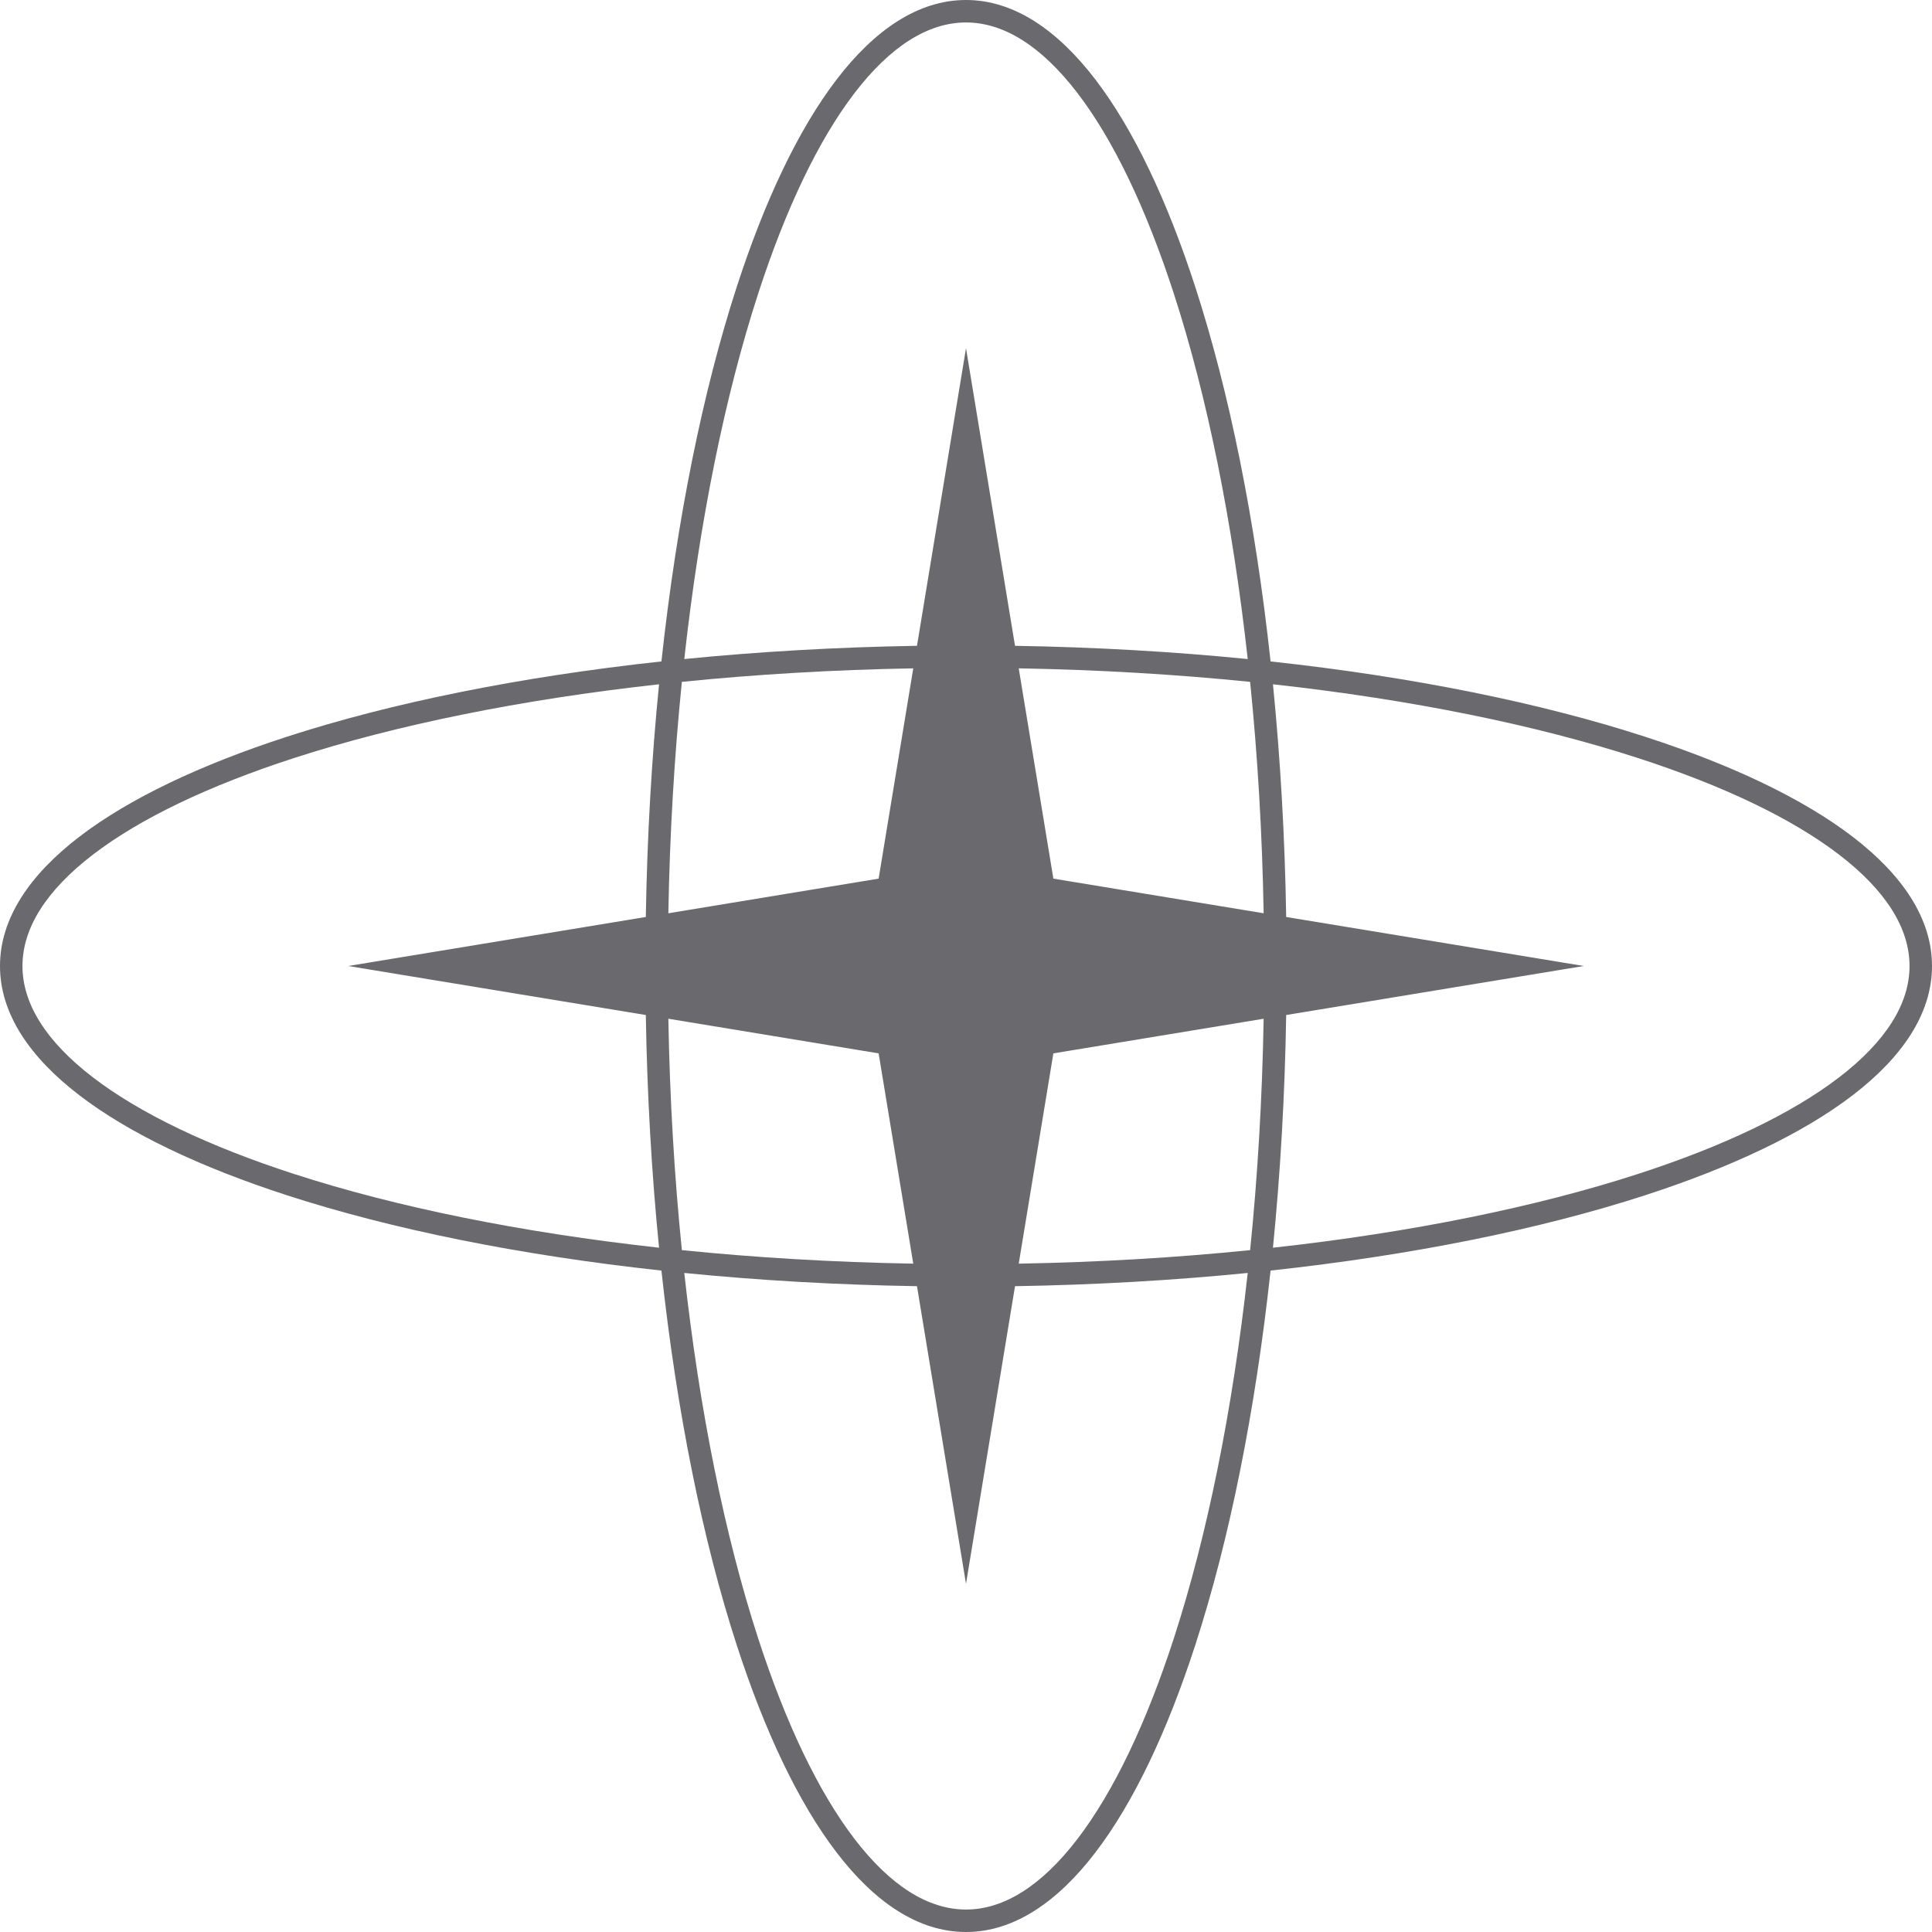 <?xml version="1.0" encoding="UTF-8"?> <svg xmlns="http://www.w3.org/2000/svg" width="312" height="312" viewBox="0 0 312 312" fill="none"> <path fill-rule="evenodd" clip-rule="evenodd" d="M106.814 106.814C83.834 109.307 63.228 113.502 46.415 118.949C32.361 123.503 20.857 128.964 12.828 135.114C4.825 141.245 0 148.286 0 156C0 163.714 4.825 170.755 12.828 176.886C20.857 183.036 32.361 188.497 46.415 193.051C63.228 198.498 83.834 202.693 106.814 205.186C109.307 228.166 113.502 248.772 118.949 265.585C123.503 279.639 128.964 291.143 135.114 299.172C141.245 307.175 148.286 312 156 312C163.714 312 170.755 307.175 176.886 299.172C183.036 291.143 188.497 279.639 193.051 265.585C198.498 248.772 202.693 228.166 205.186 205.186C228.166 202.693 248.772 198.498 265.585 193.051C279.639 188.497 291.143 183.036 299.172 176.886C307.175 170.755 312 163.714 312 156C312 148.286 307.175 141.245 299.172 135.114C291.143 128.964 279.639 123.503 265.585 118.949C248.772 113.502 228.166 109.307 205.186 106.814C202.693 83.834 198.498 63.228 193.051 46.415C188.497 32.361 183.036 20.857 176.886 12.828C170.755 4.825 163.714 0 156 0C148.286 0 141.245 4.825 135.114 12.828C128.964 20.857 123.503 32.361 118.949 46.415C113.502 63.228 109.307 83.834 106.814 106.814ZM110.115 110.115C108.91 122.007 108.161 134.529 107.932 147.484L141.891 141.891L147.484 107.932C134.529 108.161 122.007 108.91 110.115 110.115ZM106.43 110.505C105.238 122.485 104.505 135.076 104.293 148.084L56.233 156L104.293 163.916C104.505 176.924 105.238 189.515 106.43 201.495C83.976 199.015 63.891 194.899 47.533 189.6C33.684 185.113 22.609 179.809 15.034 174.006C7.432 168.182 3.628 162.081 3.628 156C3.628 149.919 7.432 143.818 15.034 137.994C22.609 132.191 33.684 126.887 47.533 122.4C63.891 117.1 83.976 112.985 106.43 110.505ZM110.505 106.43C122.485 105.238 135.076 104.505 148.084 104.293L156 56.233L163.916 104.293C176.924 104.505 189.515 105.238 201.495 106.43C199.015 83.976 194.899 63.891 189.6 47.533C185.113 33.684 179.809 22.609 174.006 15.034C168.182 7.432 162.081 3.628 156 3.628C149.919 3.628 143.818 7.432 137.994 15.034C132.191 22.609 126.887 33.684 122.4 47.533C117.1 63.891 112.985 83.976 110.505 106.43ZM201.885 110.115C189.993 108.91 177.471 108.161 164.516 107.932L170.109 141.891L204.068 147.484C203.839 134.529 203.089 122.007 201.885 110.115ZM205.57 110.505C206.762 122.485 207.495 135.076 207.707 148.084L255.767 156L207.707 163.916C207.495 176.924 206.762 189.515 205.57 201.495C228.024 199.015 248.109 194.9 264.467 189.6C278.315 185.113 289.391 179.809 296.966 174.006C304.568 168.182 308.372 162.081 308.372 156C308.372 149.919 304.568 143.818 296.966 137.994C289.391 132.191 278.315 126.887 264.467 122.4C248.109 117.1 228.024 112.985 205.57 110.505ZM201.885 201.885C203.089 189.993 203.839 177.471 204.068 164.516L170.109 170.109L164.516 204.068C177.471 203.839 189.993 203.089 201.885 201.885ZM148.084 207.707L156 255.767L163.916 207.707C176.924 207.495 189.515 206.762 201.495 205.57C199.015 228.024 194.899 248.109 189.6 264.467C185.113 278.315 179.809 289.391 174.006 296.966C168.182 304.568 162.081 308.372 156 308.372C149.919 308.372 143.818 304.568 137.994 296.966C132.191 289.391 126.887 278.315 122.4 264.467C117.1 248.109 112.985 228.024 110.505 205.57C122.485 206.762 135.076 207.495 148.084 207.707ZM147.484 204.068L141.891 170.109L107.932 164.516C108.161 177.471 108.91 189.993 110.115 201.885C122.007 203.089 134.528 203.839 147.484 204.068Z" fill="#2C2B31" fill-opacity="0.7"></path> </svg> 